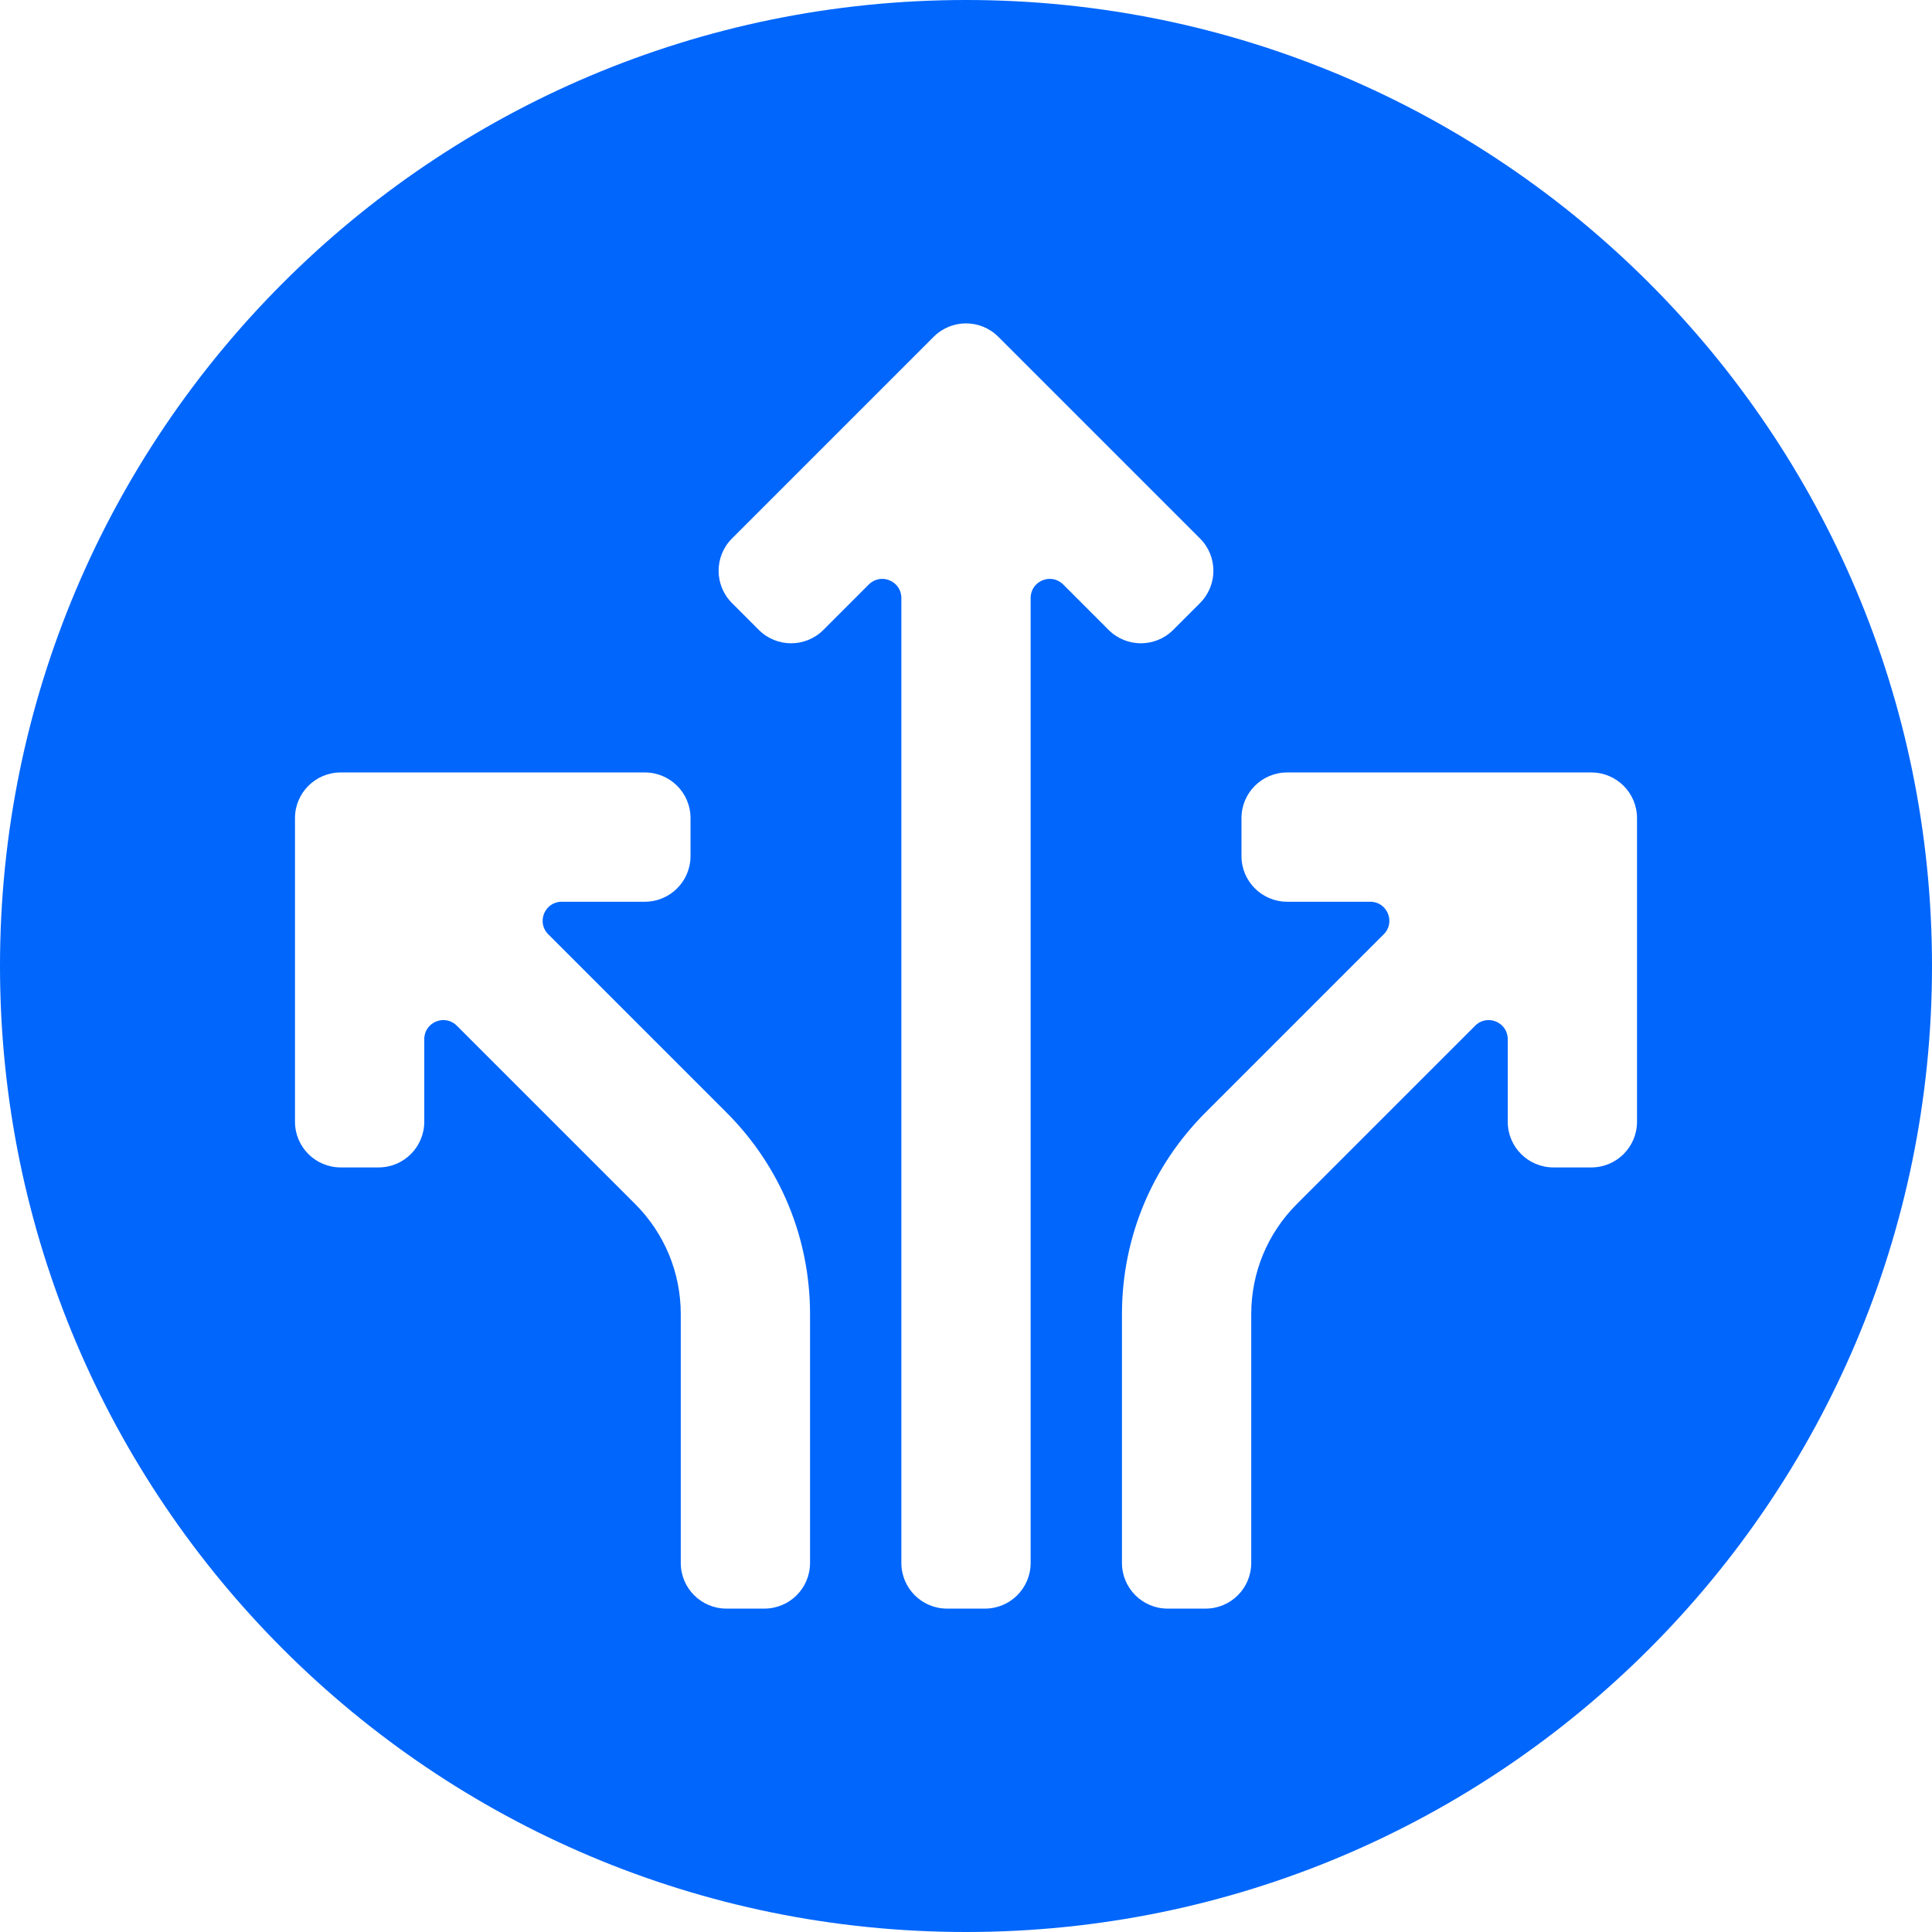 <svg xmlns="http://www.w3.org/2000/svg" id="a" width="979.42" height="979.42" viewBox="0 0 979.42 979.42"><defs><style>.b{fill:#0066fc;}</style></defs><path class="b" d="M489.71,0C219.25,0,0,219.25,0,489.71s219.25,489.71,489.71,489.71,489.71-219.25,489.71-489.71S760.17,0,489.71,0ZM410.65,792.33c0,12.79-10.37,23.15-23.15,23.15h-19.24c-12.79,0-23.15-10.36-23.15-23.15v-126.15c-.02-21.1-8.25-40.94-23.18-55.87l-90.35-90.34c-6.09-6.09-16.5-1.78-16.5,6.83v41.86c0,12.79-10.36,23.16-23.15,23.16h-19.23c-12.79,0-23.16-10.37-23.16-23.16v-153.92c0-12.79,10.37-23.15,23.16-23.15h154.21c12.79,0,23.15,10.36,23.15,23.15v19.24c0,12.78-10.36,23.15-23.15,23.15h-42.15c-8.61,0-12.92,10.41-6.83,16.5l90.33,90.33c27.31,27.28,42.36,63.58,42.39,102.2v126.17ZM538.98,296.3c-6.09-6.09-16.5-1.77-16.5,6.84v489.19c0,12.79-10.37,23.15-23.15,23.15h-19.24c-12.78,0-23.15-10.36-23.15-23.15v-489.19c0-8.61-10.41-12.93-16.5-6.84l-23.02,23.03c-9.04,9.04-23.7,9.04-32.74,0l-13.6-13.61c-9.05-9.04-9.05-23.7,0-32.74l102.26-102.26c9.04-9.04,23.7-9.04,32.74,0l102.26,102.26c9.05,9.04,9.05,23.7,0,32.74l-13.6,13.61c-9.04,9.04-23.7,9.04-32.74,0l-23.02-23.03ZM829.88,568.66c0,12.79-10.37,23.16-23.16,23.16h-19.23c-12.79,0-23.15-10.37-23.15-23.16v-41.86c0-8.61-10.41-12.92-16.5-6.83l-90.34,90.33c-14.94,14.94-23.17,34.78-23.19,55.9v126.13c0,12.79-10.36,23.15-23.15,23.15h-19.23c-12.79,0-23.16-10.36-23.16-23.15v-126.15c.03-38.64,15.08-74.94,42.4-102.23l90.32-90.32c6.09-6.09,1.78-16.5-6.83-16.5h-42.15c-12.79,0-23.15-10.37-23.15-23.15v-19.24c0-12.79,10.36-23.15,23.15-23.15h154.21c12.79,0,23.16,10.36,23.16,23.15v153.92Z"></path></svg>